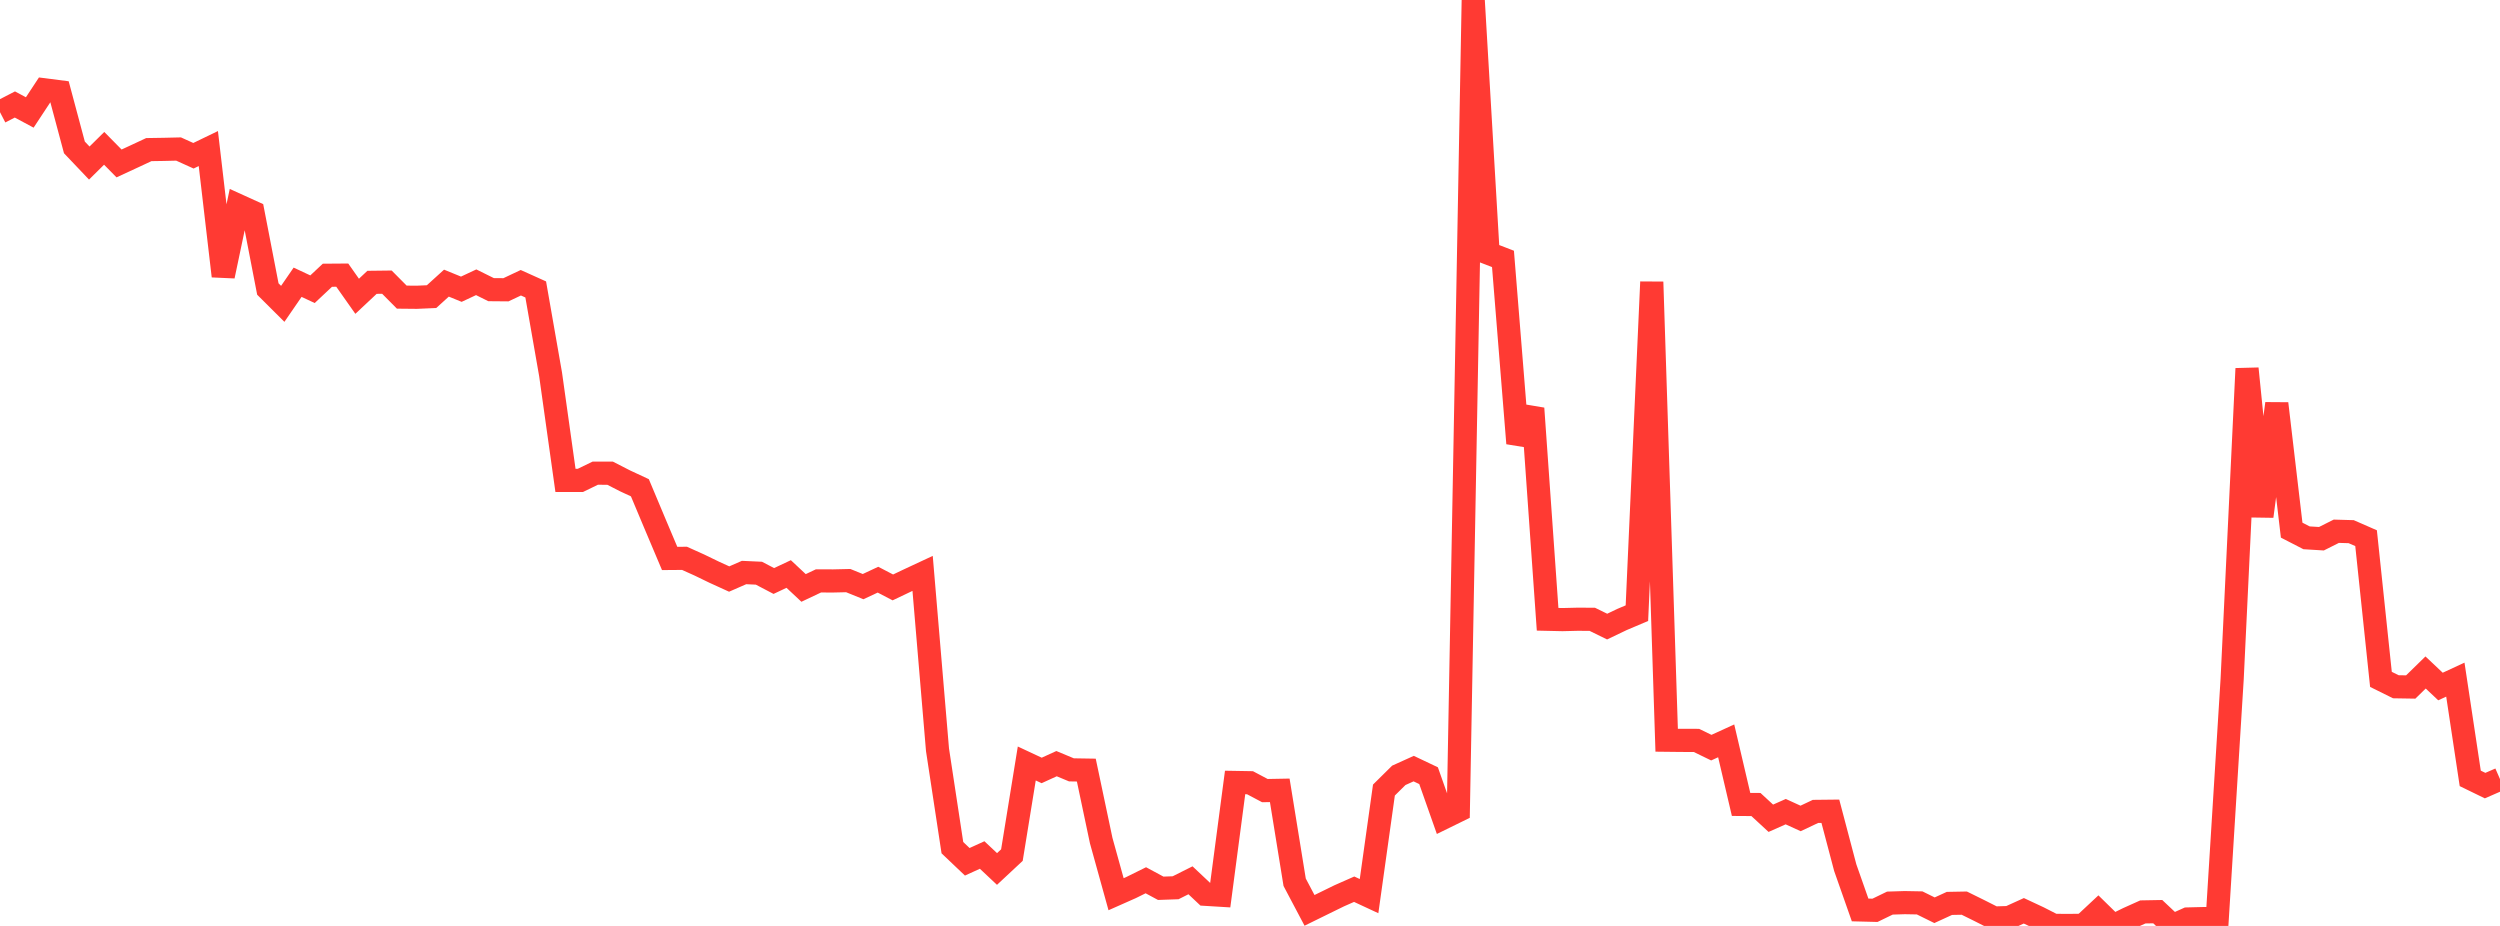 <?xml version="1.0" standalone="no"?>
<!DOCTYPE svg PUBLIC "-//W3C//DTD SVG 1.1//EN" "http://www.w3.org/Graphics/SVG/1.1/DTD/svg11.dtd">

<svg width="135" height="50" viewBox="0 0 135 50" preserveAspectRatio="none" 
  xmlns="http://www.w3.org/2000/svg"
  xmlns:xlink="http://www.w3.org/1999/xlink">


<polyline points="0.0, 6.057 0.804, 5.642 1.607, 6.073 2.411, 4.852 3.214, 4.955 4.018, 7.96 4.821, 8.805 5.625, 8.01 6.429, 8.826 7.232, 8.454 8.036, 8.079 8.839, 8.066 9.643, 8.047 10.446, 8.411 11.25, 8.022 12.054, 14.908 12.857, 11.094 13.661, 11.459 14.464, 15.607 15.268, 16.408 16.071, 15.241 16.875, 15.618 17.679, 14.863 18.482, 14.857 19.286, 15.999 20.089, 15.246 20.893, 15.236 21.696, 16.045 22.5, 16.053 23.304, 16.018 24.107, 15.289 24.911, 15.618 25.714, 15.242 26.518, 15.641 27.321, 15.648 28.125, 15.268 28.929, 15.63 29.732, 20.218 30.536, 25.942 31.339, 25.942 32.143, 25.552 32.946, 25.553 33.75, 25.965 34.554, 26.34 35.357, 28.253 36.161, 30.156 36.964, 30.15 37.768, 30.512 38.571, 30.901 39.375, 31.268 40.179, 30.916 40.982, 30.953 41.786, 31.374 42.589, 30.996 43.393, 31.749 44.196, 31.369 45.0, 31.371 45.804, 31.352 46.607, 31.678 47.411, 31.302 48.214, 31.721 49.018, 31.338 49.821, 30.963 50.625, 40.486 51.429, 45.774 52.232, 46.537 53.036, 46.17 53.839, 46.925 54.643, 46.175 55.446, 41.228 56.25, 41.604 57.054, 41.237 57.857, 41.572 58.661, 41.585 59.464, 45.389 60.268, 48.288 61.071, 47.932 61.875, 47.534 62.679, 47.967 63.482, 47.939 64.286, 47.536 65.089, 48.292 65.893, 48.341 66.696, 42.253 67.5, 42.267 68.304, 42.693 69.107, 42.678 69.911, 47.641 70.714, 49.16 71.518, 48.765 72.321, 48.372 73.125, 48.017 73.929, 48.391 74.732, 42.663 75.536, 41.868 76.339, 41.505 77.143, 41.887 77.946, 44.164 78.75, 43.77 79.554, 0.0 80.357, 13.67 81.161, 13.981 81.964, 23.939 82.768, 22.054 83.571, 33.441 84.375, 33.459 85.179, 33.439 85.982, 33.442 86.786, 33.836 87.589, 33.452 88.393, 33.111 89.196, 15.225 90.0, 39.972 90.804, 39.981 91.607, 39.982 92.411, 40.373 93.214, 40.006 94.018, 43.439 94.821, 43.444 95.625, 44.186 96.429, 43.829 97.232, 44.196 98.036, 43.816 98.839, 43.807 99.643, 46.853 100.446, 49.137 101.25, 49.157 102.054, 48.767 102.857, 48.742 103.661, 48.757 104.464, 49.153 105.268, 48.784 106.071, 48.769 106.875, 49.166 107.679, 49.572 108.482, 49.548 109.286, 49.183 110.089, 49.558 110.893, 49.969 111.696, 49.975 112.5, 49.965 113.304, 49.214 114.107, 50.0 114.911, 49.605 115.714, 49.244 116.518, 49.229 117.321, 49.985 118.125, 49.625 118.929, 49.605 119.732, 49.6 120.536, 36.673 121.339, 19.905 122.143, 27.881 122.946, 21.793 123.75, 28.628 124.554, 29.042 125.357, 29.091 126.161, 28.687 126.964, 28.71 127.768, 29.062 128.571, 36.686 129.375, 37.085 130.179, 37.098 130.982, 36.314 131.786, 37.072 132.589, 36.7 133.393, 42.032 134.196, 42.423 135.0, 42.072" fill="none" stroke="#ff3a33" stroke-width="1.25"/>

</svg>
